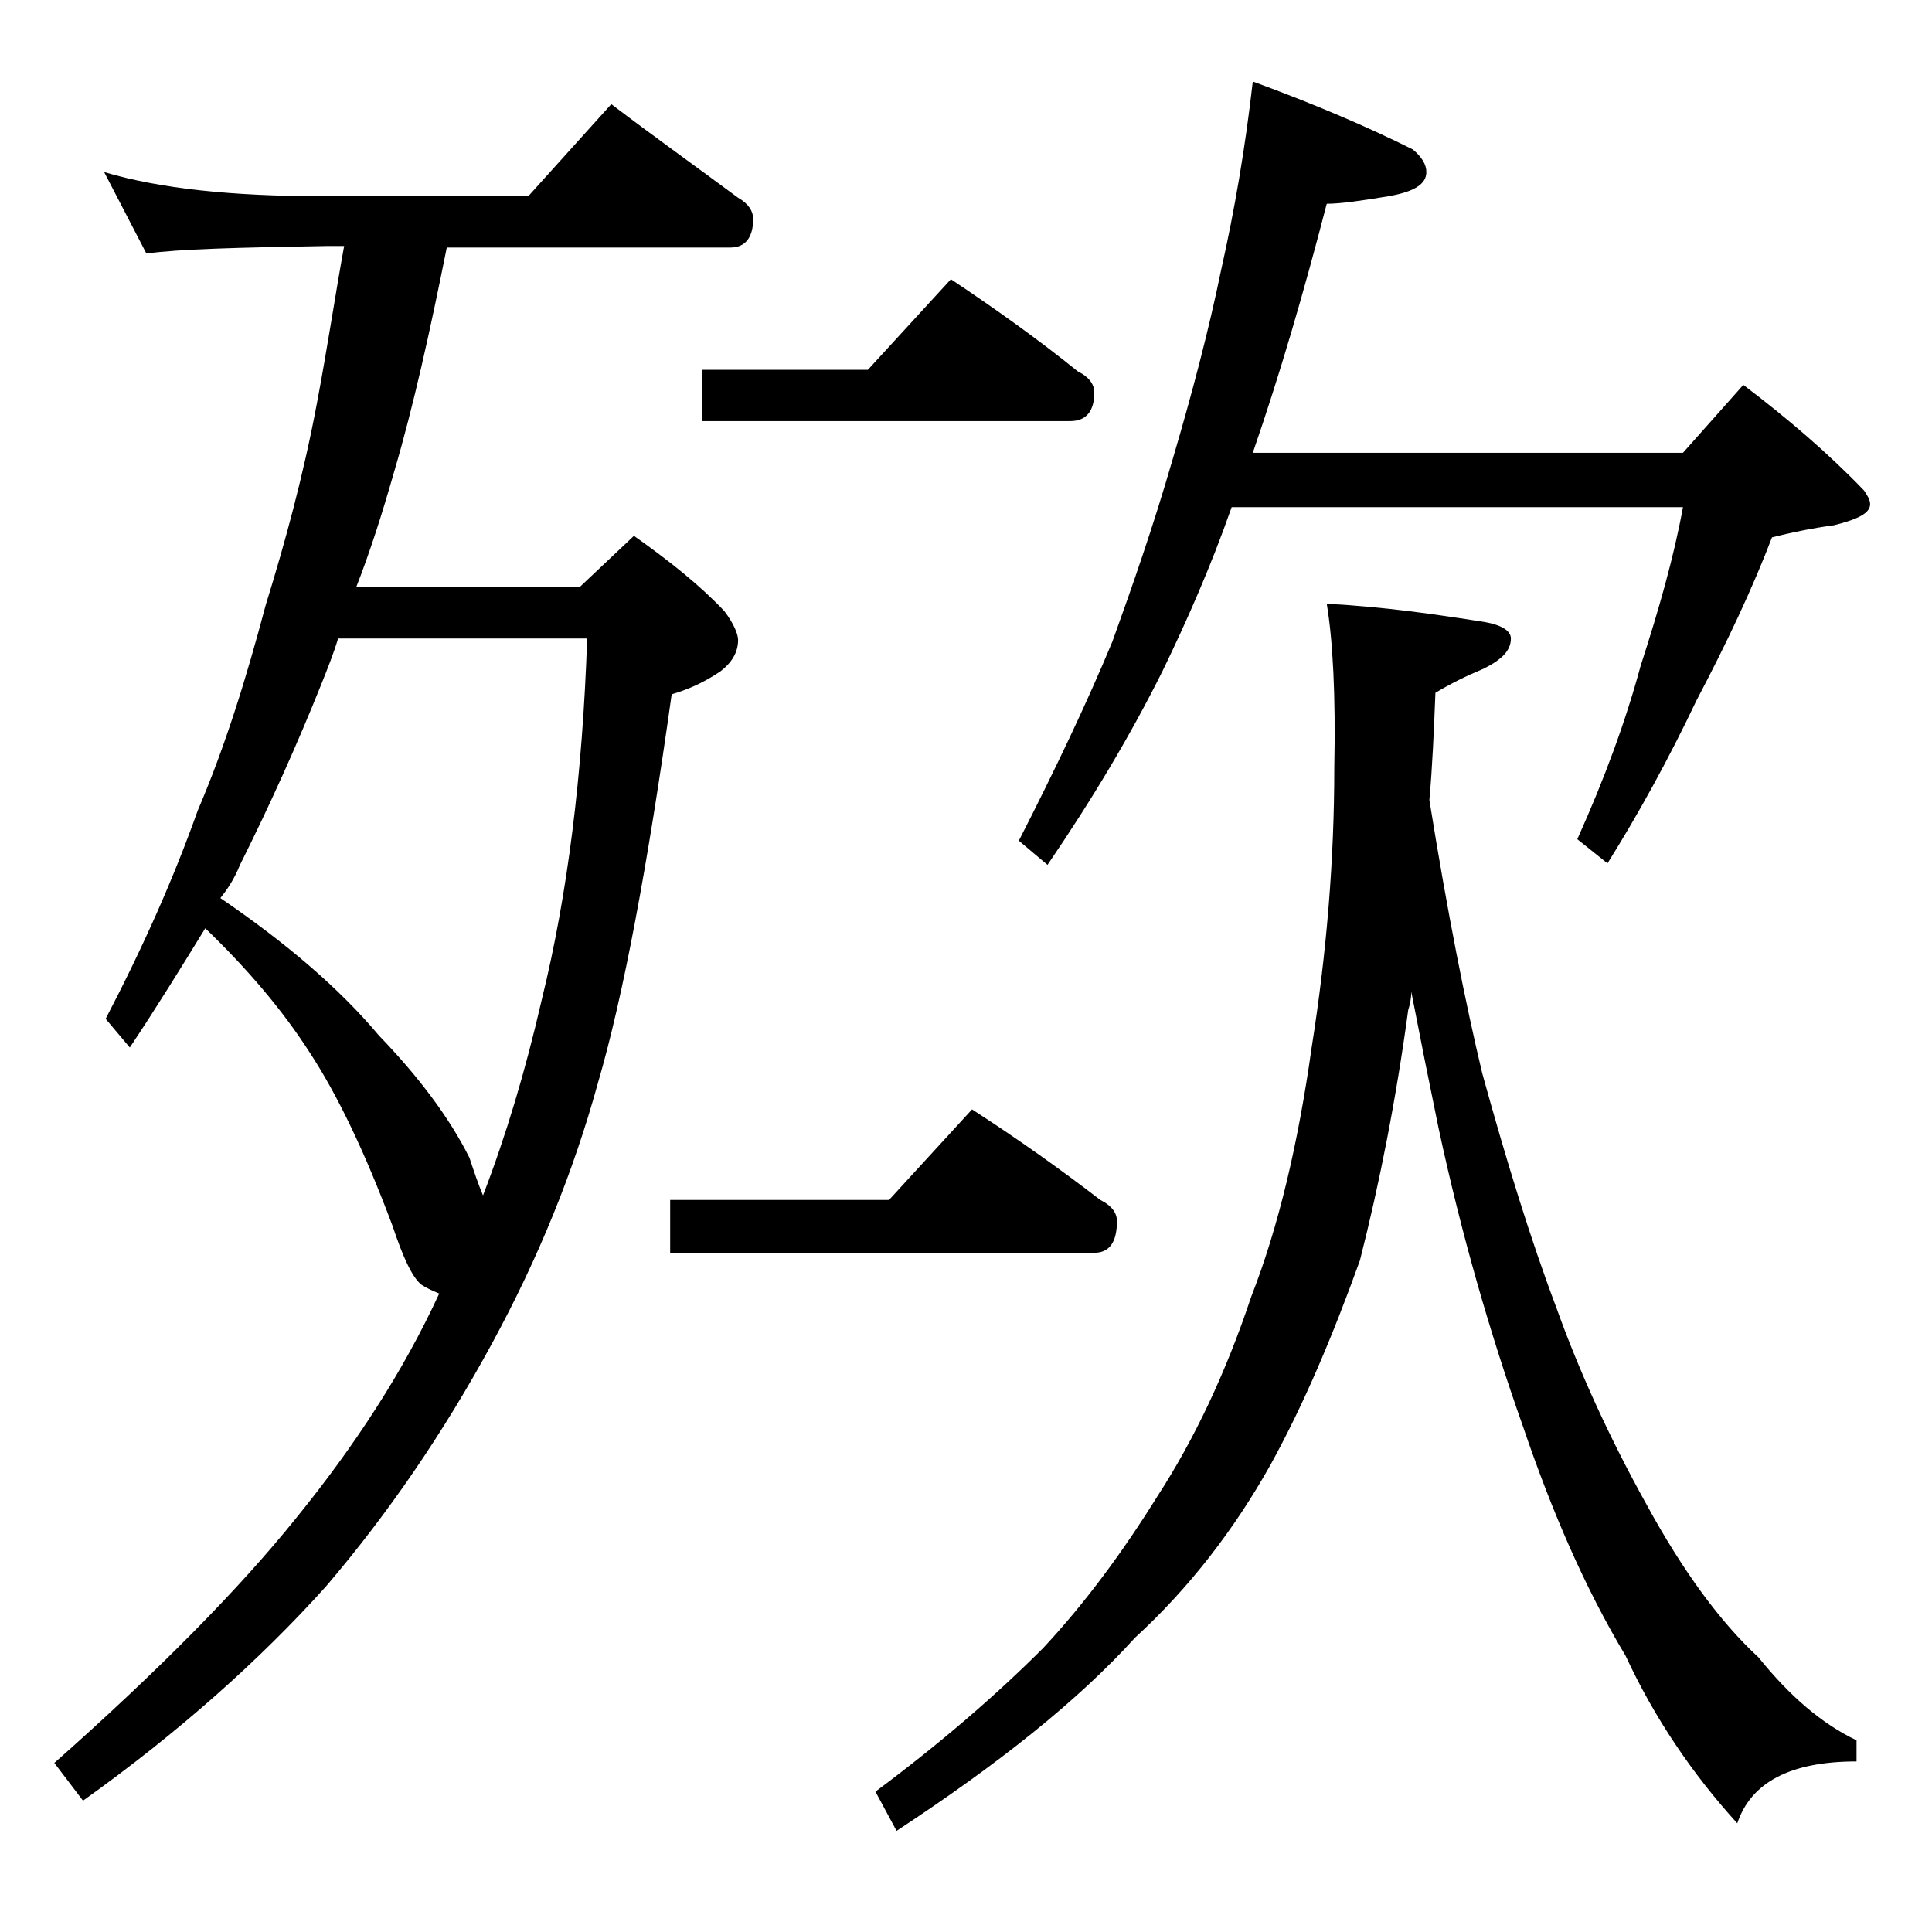 <?xml version="1.0" encoding="utf-8"?>
<!-- Generator: Adobe Illustrator 18.0.0, SVG Export Plug-In . SVG Version: 6.00 Build 0)  -->
<!DOCTYPE svg PUBLIC "-//W3C//DTD SVG 1.1//EN" "http://www.w3.org/Graphics/SVG/1.1/DTD/svg11.dtd">
<svg version="1.1" id="Layer_1" xmlns="http://www.w3.org/2000/svg" xmlns:xlink="http://www.w3.org/1999/xlink" x="0px" y="0px"
	 viewBox="0 0 128 128" enable-background="new 0 0 128 128" xml:space="preserve">
<path d="M6.9,11.4c3.7,1.1,8.5,1.6,14.5,1.6H35l5.5-6.1c2.9,2.2,5.7,4.2,8.4,6.2c0.7,0.4,1,0.9,1,1.4c0,1.2-0.5,1.9-1.5,1.9H29.6
	c-1.1,5.5-2.2,10.5-3.5,14.9c-0.8,2.8-1.6,5.3-2.5,7.6h14.8l3.6-3.4c2.4,1.7,4.4,3.3,6,5c0.6,0.8,0.9,1.5,0.9,1.9
	c0,0.8-0.4,1.5-1.2,2.1c-1.2,0.8-2.2,1.2-3.2,1.5c-1.6,11.4-3.2,20-4.9,25.8c-1.6,5.8-3.9,11.5-7,17.2c-3.2,5.9-6.9,11.3-11,16.1
	c-4.4,4.9-9.8,9.7-16.1,14.2l-1.9-2.5c7-6.2,12.3-11.6,16-16.2c3.9-4.8,7.1-9.7,9.5-14.9c-0.5-0.2-0.9-0.4-1.2-0.6
	c-0.6-0.5-1.2-1.8-1.9-3.9c-1.8-4.8-3.6-8.6-5.5-11.5c-1.8-2.8-4.1-5.5-6.9-8.2c-1.6,2.6-3.2,5.2-5,7.9l-1.6-1.9
	c2.5-4.8,4.5-9.3,6.1-13.8c1.8-4.2,3.2-8.7,4.5-13.6c1.3-4.2,2.5-8.6,3.4-13.4c0.7-3.7,1.2-7.1,1.8-10.4h-1.2
	c-5.8,0.1-9.8,0.2-11.9,0.5L6.9,11.4z M14.6,59.5c4.4,3,7.9,6,10.5,9.1c2.7,2.8,4.7,5.5,6,8.1c0.3,0.9,0.6,1.8,0.9,2.5
	c1.5-3.9,2.8-8.2,3.9-13c1.7-6.9,2.7-14.9,3-23.9H22.4c-0.3,1-0.7,2-1.1,3c-1.6,4-3.4,8-5.4,12C15.5,58.3,15,59,14.6,59.5z
	 M64.4,73.5c3.1,2,5.9,4,8.5,6c0.8,0.4,1.1,0.9,1.1,1.4c0,1.4-0.5,2.1-1.5,2.1H44.4v-3.5h14.5L64.4,73.5z M63,18.5
	c3,2,5.8,4,8.4,6.1c0.8,0.4,1.1,0.9,1.1,1.4c0,1.2-0.5,1.9-1.6,1.9H46.5v-3.4h11L63,18.5z M87.9,40c3.8,0.2,7.2,0.7,10.4,1.2
	c1.2,0.2,1.8,0.6,1.8,1.1c0,0.8-0.6,1.4-1.8,2c-1.2,0.5-2.2,1-3.2,1.6c-0.1,2.5-0.2,4.9-0.4,7.1c1.2,7.5,2.4,13.5,3.5,18.1
	c1.6,5.8,3.2,11,4.9,15.5c1.5,4.2,3.5,8.6,6,13.1c2.4,4.4,4.9,7.8,7.4,10.1c2.1,2.6,4.2,4.4,6.5,5.5v1.4c-4.4,0-7,1.4-7.9,4.1
	c-3-3.3-5.5-7-7.4-11.1c-2.7-4.5-4.9-9.6-6.8-15.2c-2.2-6.2-4.1-12.8-5.6-19.8c-0.6-2.9-1.2-5.9-1.8-9c0,0.5-0.1,0.9-0.2,1.2
	c-0.8,5.9-1.9,11.5-3.2,16.6c-1.8,5-3.7,9.5-5.9,13.5c-2.4,4.3-5.4,8.2-9,11.5c-3.8,4.2-9.1,8.4-15.8,12.8l-1.4-2.6
	c4.3-3.2,8-6.4,11.1-9.5c2.8-3,5.3-6.4,7.6-10.1c2.4-3.7,4.5-8.1,6.2-13.2c1.8-4.6,3.1-10.1,4-16.5c1-6.3,1.5-12.5,1.5-18.5
	C88.5,46,88.3,42.4,87.9,40z M83,5.4c4.1,1.5,7.6,3,10.6,4.5c0.6,0.5,0.9,1,0.9,1.5c0,0.8-0.8,1.3-2.5,1.6c-1.8,0.3-3.2,0.5-4.1,0.5
	C86.4,19.3,84.8,24.8,83,30h28.5l4-4.5c2.9,2.2,5.6,4.5,8,7c0.2,0.3,0.4,0.6,0.4,0.9c0,0.6-0.8,1-2.4,1.4c-1.5,0.2-2.9,0.5-4.1,0.8
	c-1.3,3.4-3,7-5,10.8c-1.9,4-3.9,7.6-5.9,10.8l-2-1.6c1.8-4,3.2-7.8,4.2-11.5c1.2-3.7,2.2-7.2,2.8-10.5H81.6c-1.4,4-3,7.6-4.6,10.9
	c-2.1,4.2-4.6,8.4-7.6,12.8l-1.9-1.6c2.4-4.7,4.5-9.1,6.2-13.2c1.3-3.6,2.7-7.6,4-12.1c1.3-4.4,2.4-8.6,3.2-12.5
	C81.8,13.9,82.5,9.8,83,5.4z"/>
</svg>
